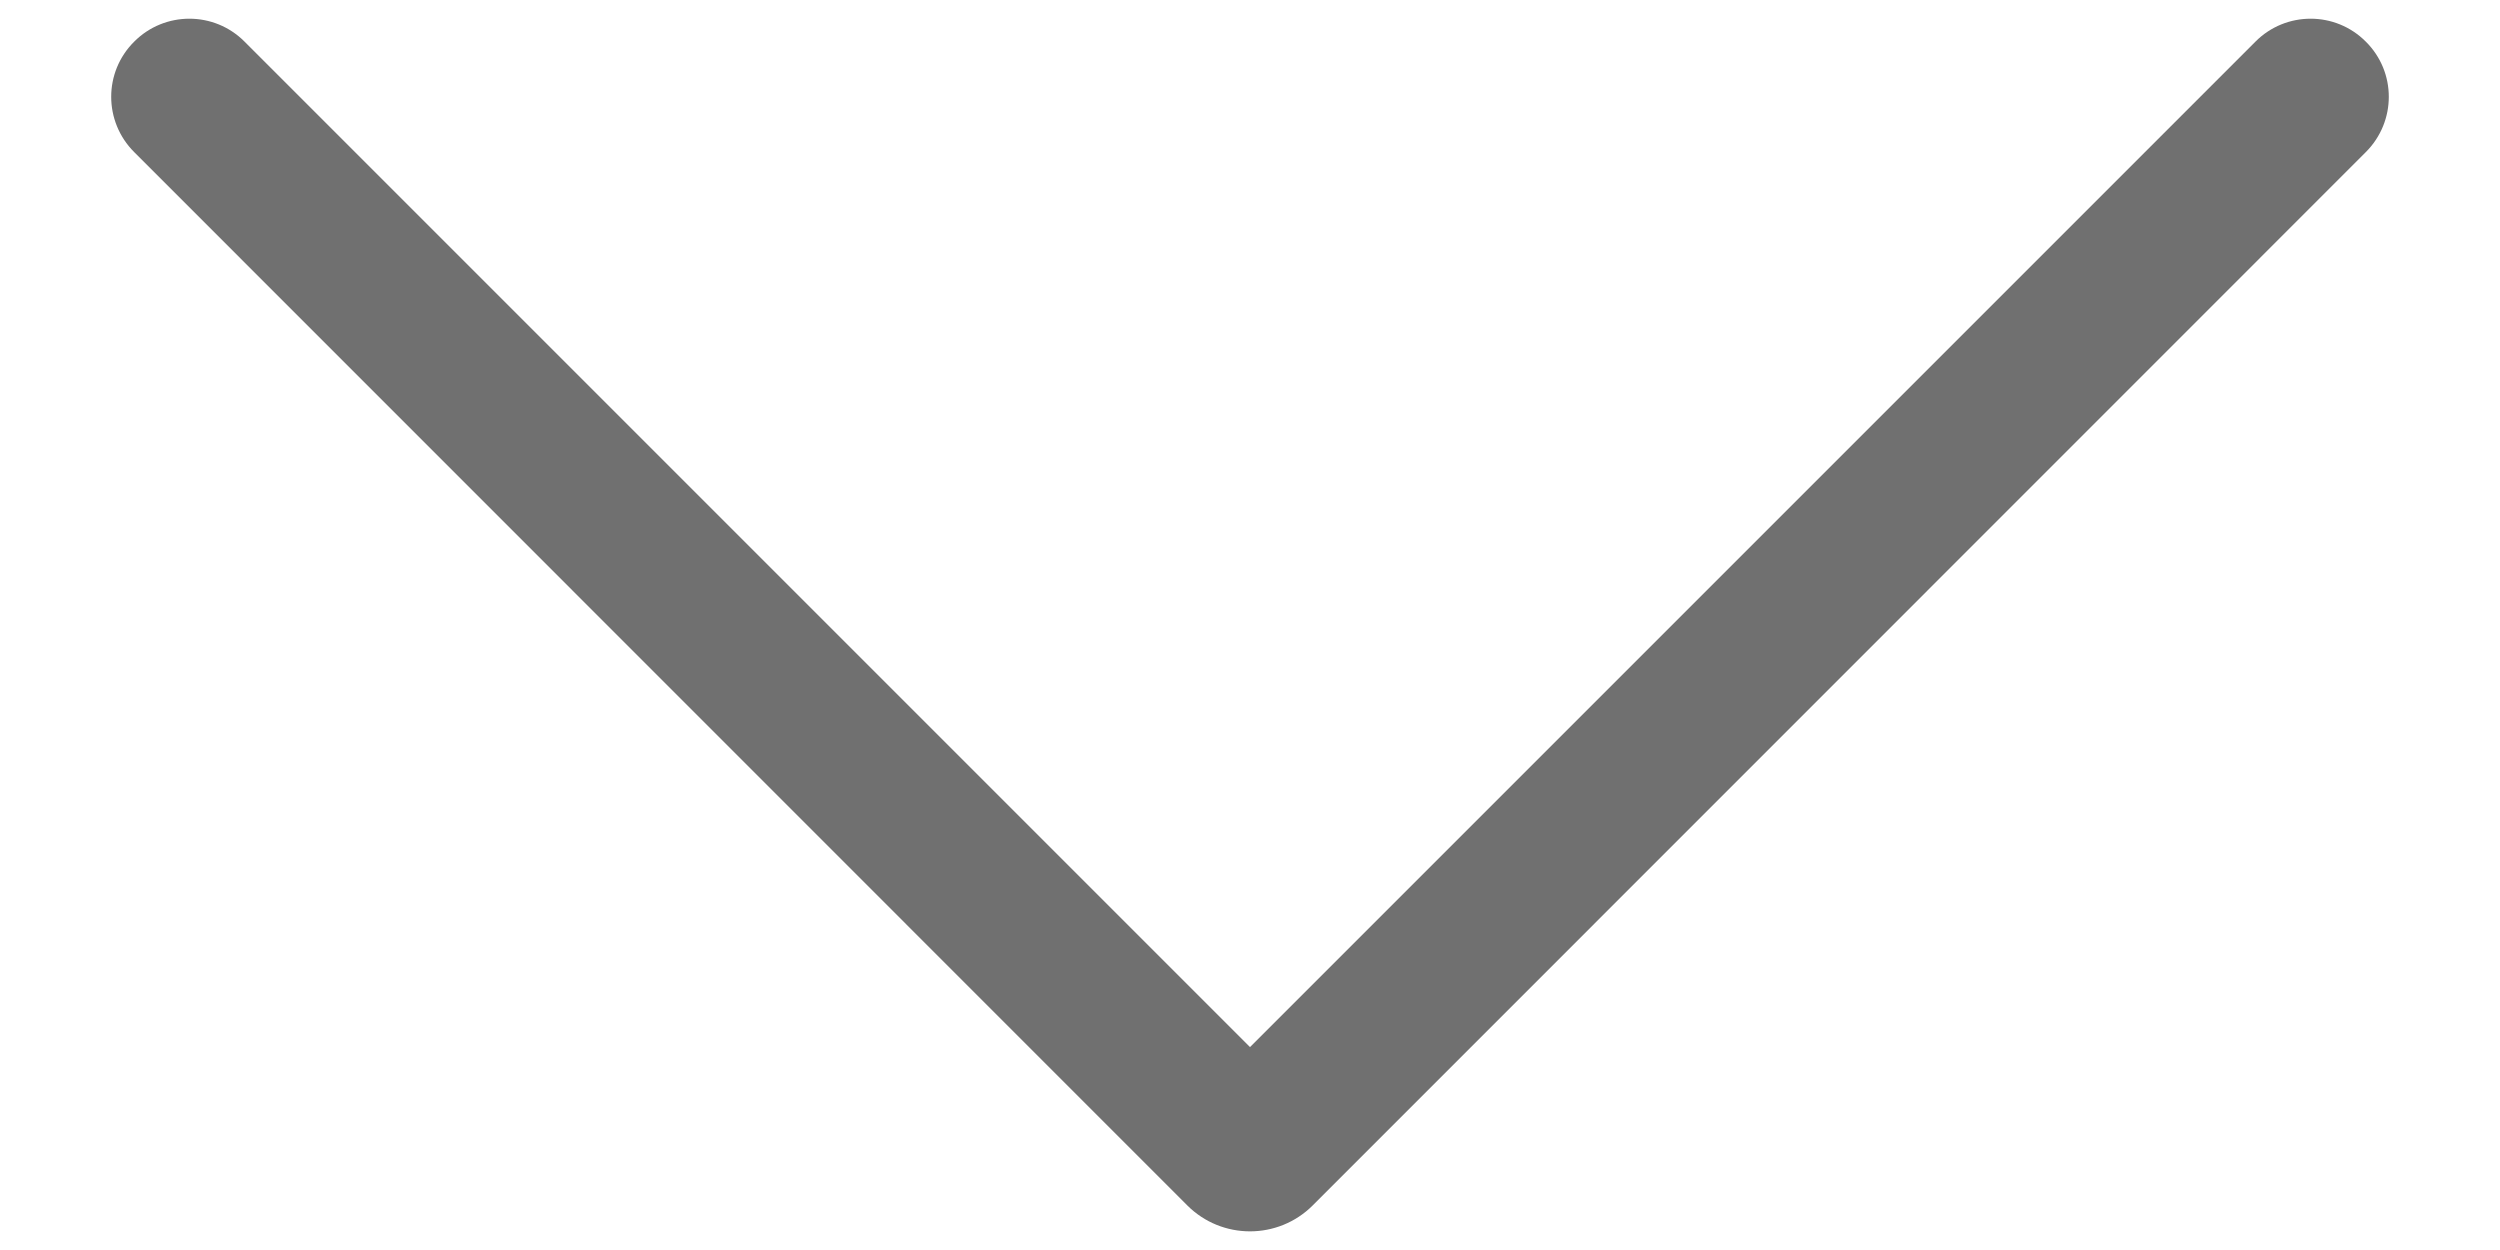 <?xml version="1.0" encoding="UTF-8"?>
<svg width="12px" height="6px" viewBox="0 0 12 6" version="1.1" xmlns="http://www.w3.org/2000/svg" xmlns:xlink="http://www.w3.org/1999/xlink">
    <!-- Generator: Sketch 63.1 (92452) - https://sketch.com -->
    <title>图标2</title>
    <desc>Created with Sketch.</desc>
    <defs>
        <path d="M6,8.026 L1.174,3.2 C1.028,3.053 0.79,3.053 0.644,3.2 C0.497,3.346 0.497,3.583 0.644,3.73 L5.699,8.786 C5.865,8.952 6.135,8.952 6.301,8.786 L11.356,3.73 C11.503,3.583 11.503,3.346 11.356,3.2 C11.21,3.053 10.972,3.053 10.826,3.2 L6,8.026 Z" id="path-1"></path>
    </defs>
    <g id="页面-1" stroke="none" stroke-width="1" fill="none" fill-rule="evenodd">
        <g id="原高度" transform="translate(-813, -622)">
            <g id="编组-2" transform="translate(481, 205)">
                <g id="编组" transform="translate(213, 414)">
                    <g id="ic/UIicon/arrowdown/line" transform="translate(119, 0)">
                        <mask id="mask-2" fill="white">
                            <use xlink:href="#path-1"></use>
                        </mask>
                        <use id="蒙版" fill="#707070" fill-rule="evenodd" xlink:href="#path-1"></use>
                    </g>
                </g>
            </g>
        </g>
    </g>
</svg>
